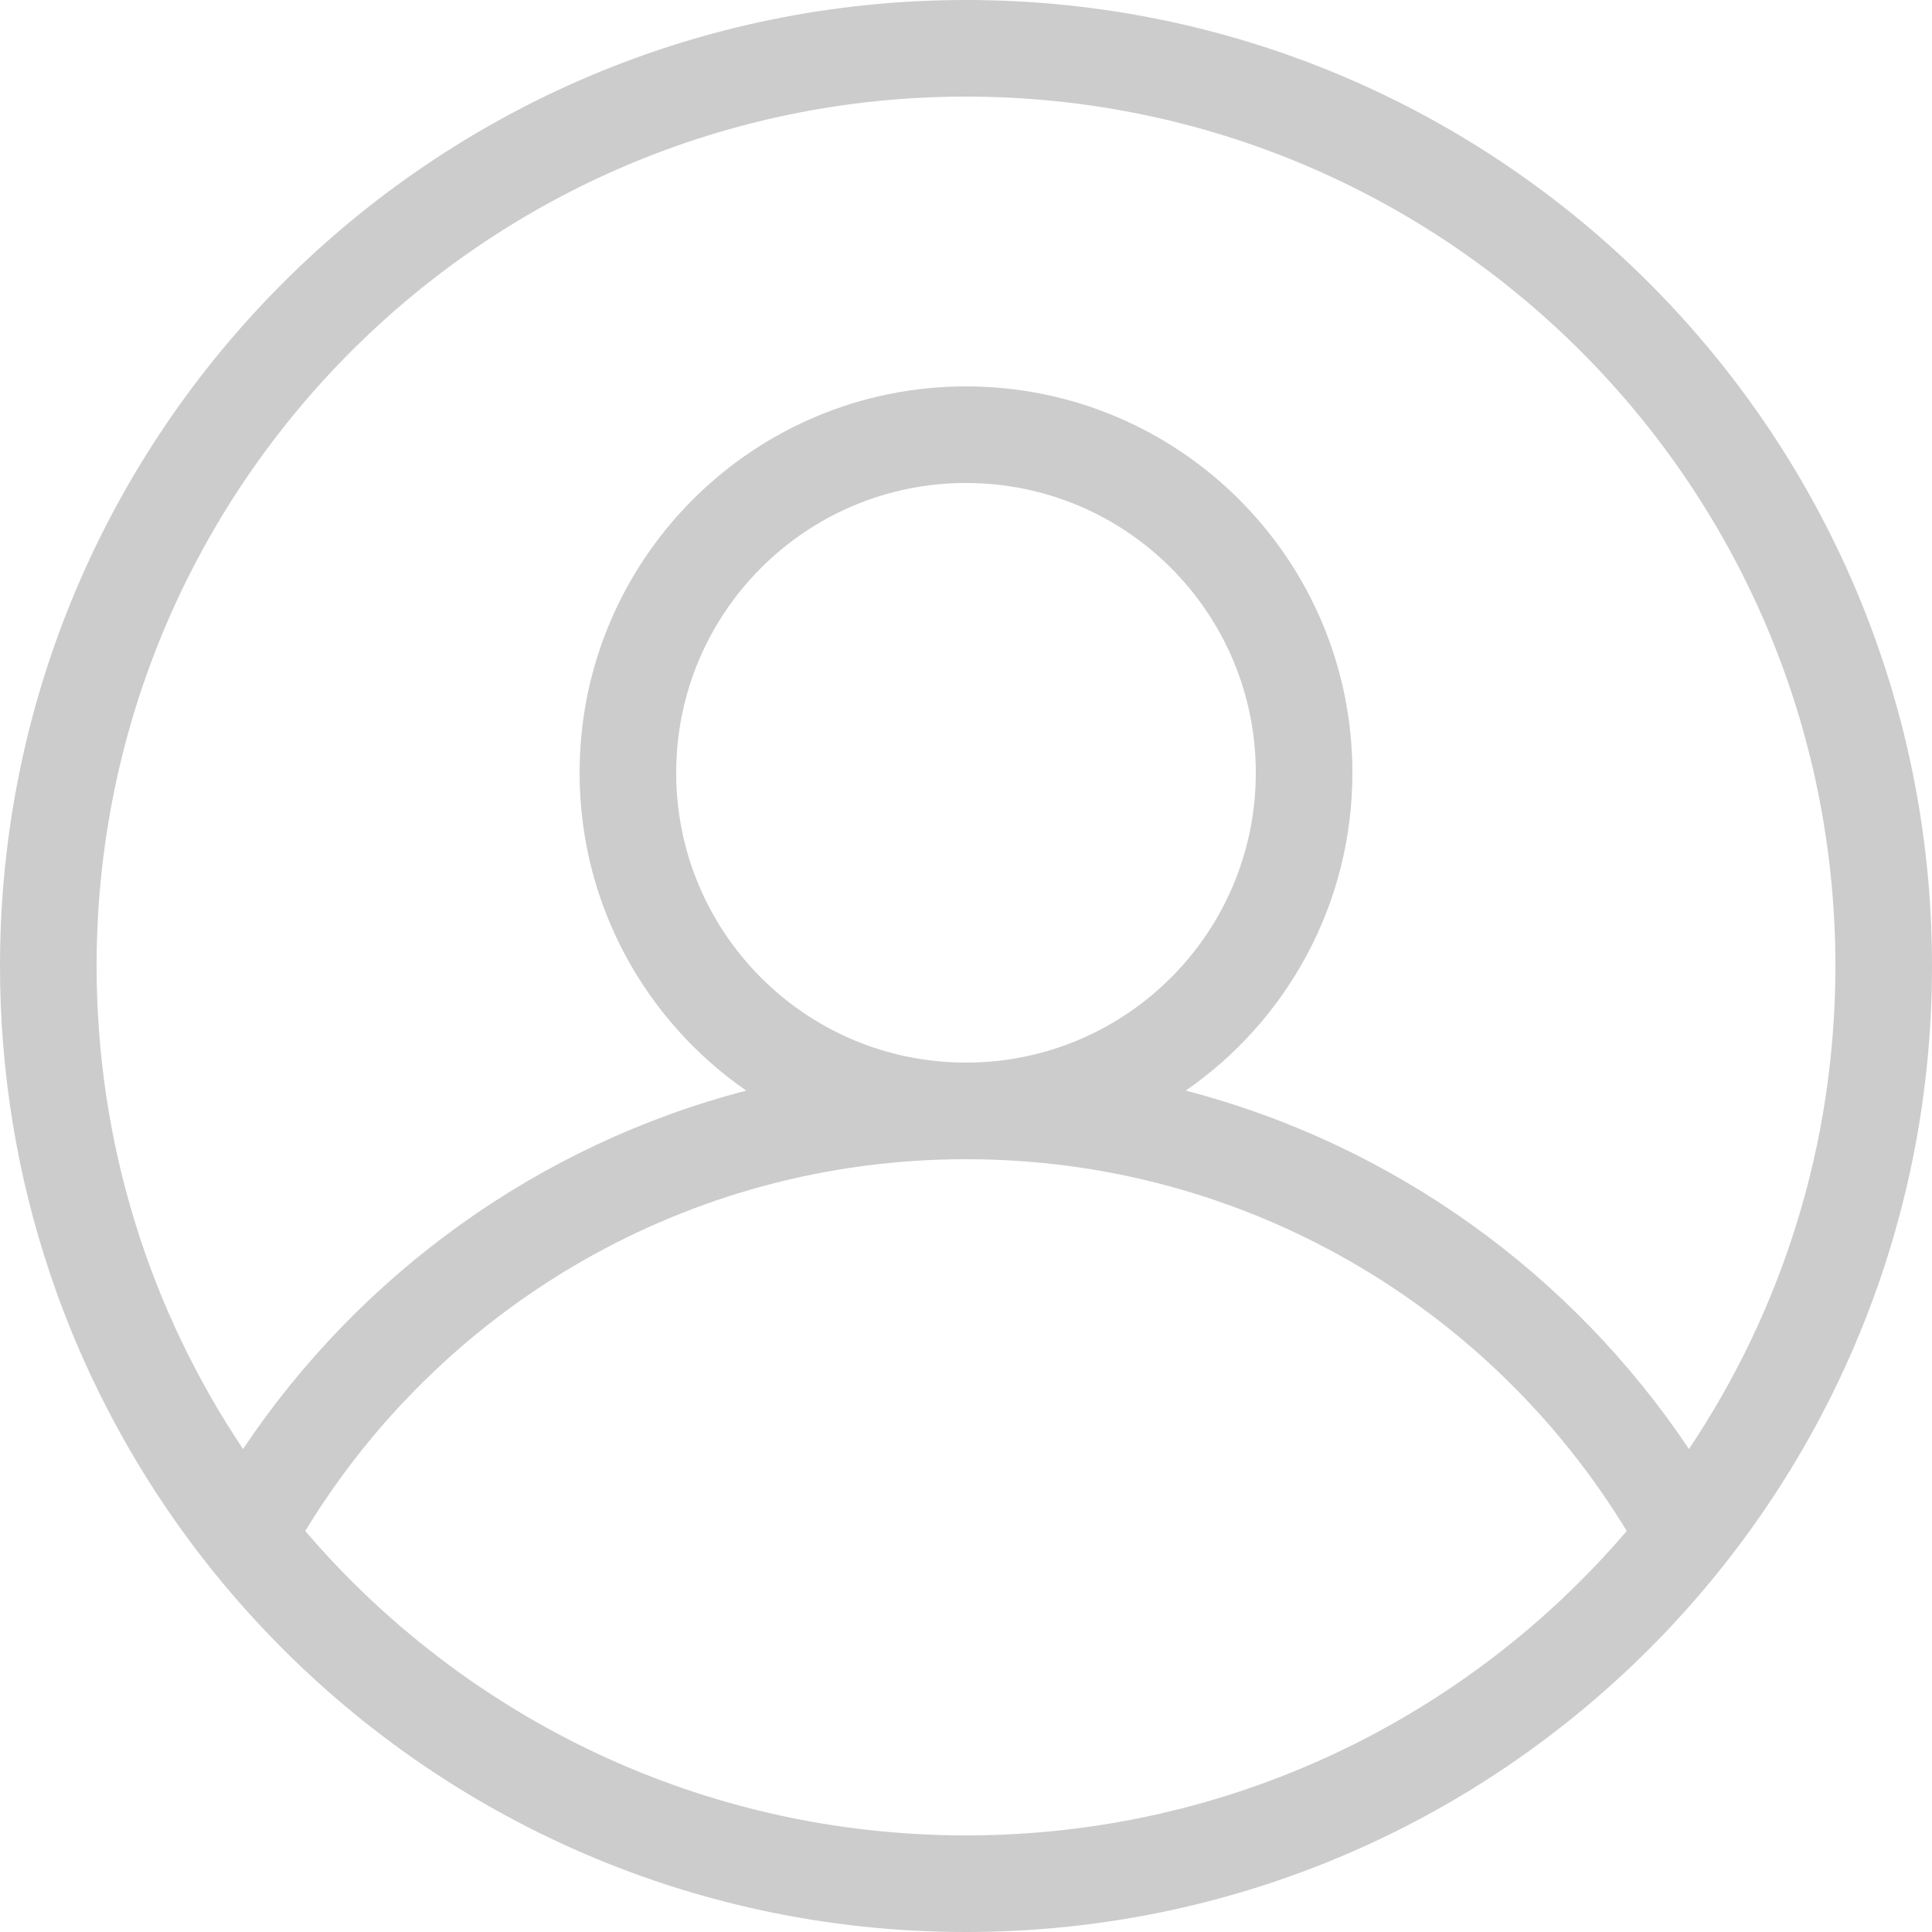 <svg width="20" height="20" viewBox="0 0 20 20" fill="none" xmlns="http://www.w3.org/2000/svg">
<g clip-path="url(#clip0_2383_4892)">
<path fill-rule="evenodd" clip-rule="evenodd" d="M1.961 15.949C0.729 14.286 1.90735e-06 12.228 1.90735e-06 10C1.90735e-06 4.477 4.477 0 10 0C15.523 0 20 4.477 20 10C20 15.523 15.523 20 10 20C7.102 20 4.493 18.768 2.666 16.798C2.416 16.529 2.181 16.245 1.961 15.949ZM2.516 15C1.558 13.57 1 11.85 1 10C1 5.029 5.029 1 10 1C14.971 1 19 5.029 19 10C19 11.85 18.442 13.57 17.484 15C16.277 13.196 14.434 11.852 12.275 11.29C13.318 10.568 14 9.364 14 8C14 5.791 12.209 4 10 4C7.791 4 6 5.791 6 8C6 9.364 6.683 10.568 7.725 11.29C5.566 11.852 3.723 13.196 2.516 15ZM3.16 15.849C4.563 13.541 7.101 12 10 12C12.898 12 15.437 13.541 16.84 15.849C15.19 17.778 12.738 19 10 19C7.262 19 4.81 17.778 3.16 15.849ZM10 11C8.343 11 7 9.657 7 8C7 6.343 8.343 5 10 5C11.657 5 13 6.343 13 8C13 9.657 11.657 11 10 11Z" fill="#CCCCCC"/>
</g>
<defs>
<clipPath id="clip0_2383_4892">
<rect width="20" height="20" fill="white" transform="matrix(-1 0 0 1 20 0)"/>
</clipPath>
</defs>
</svg>
